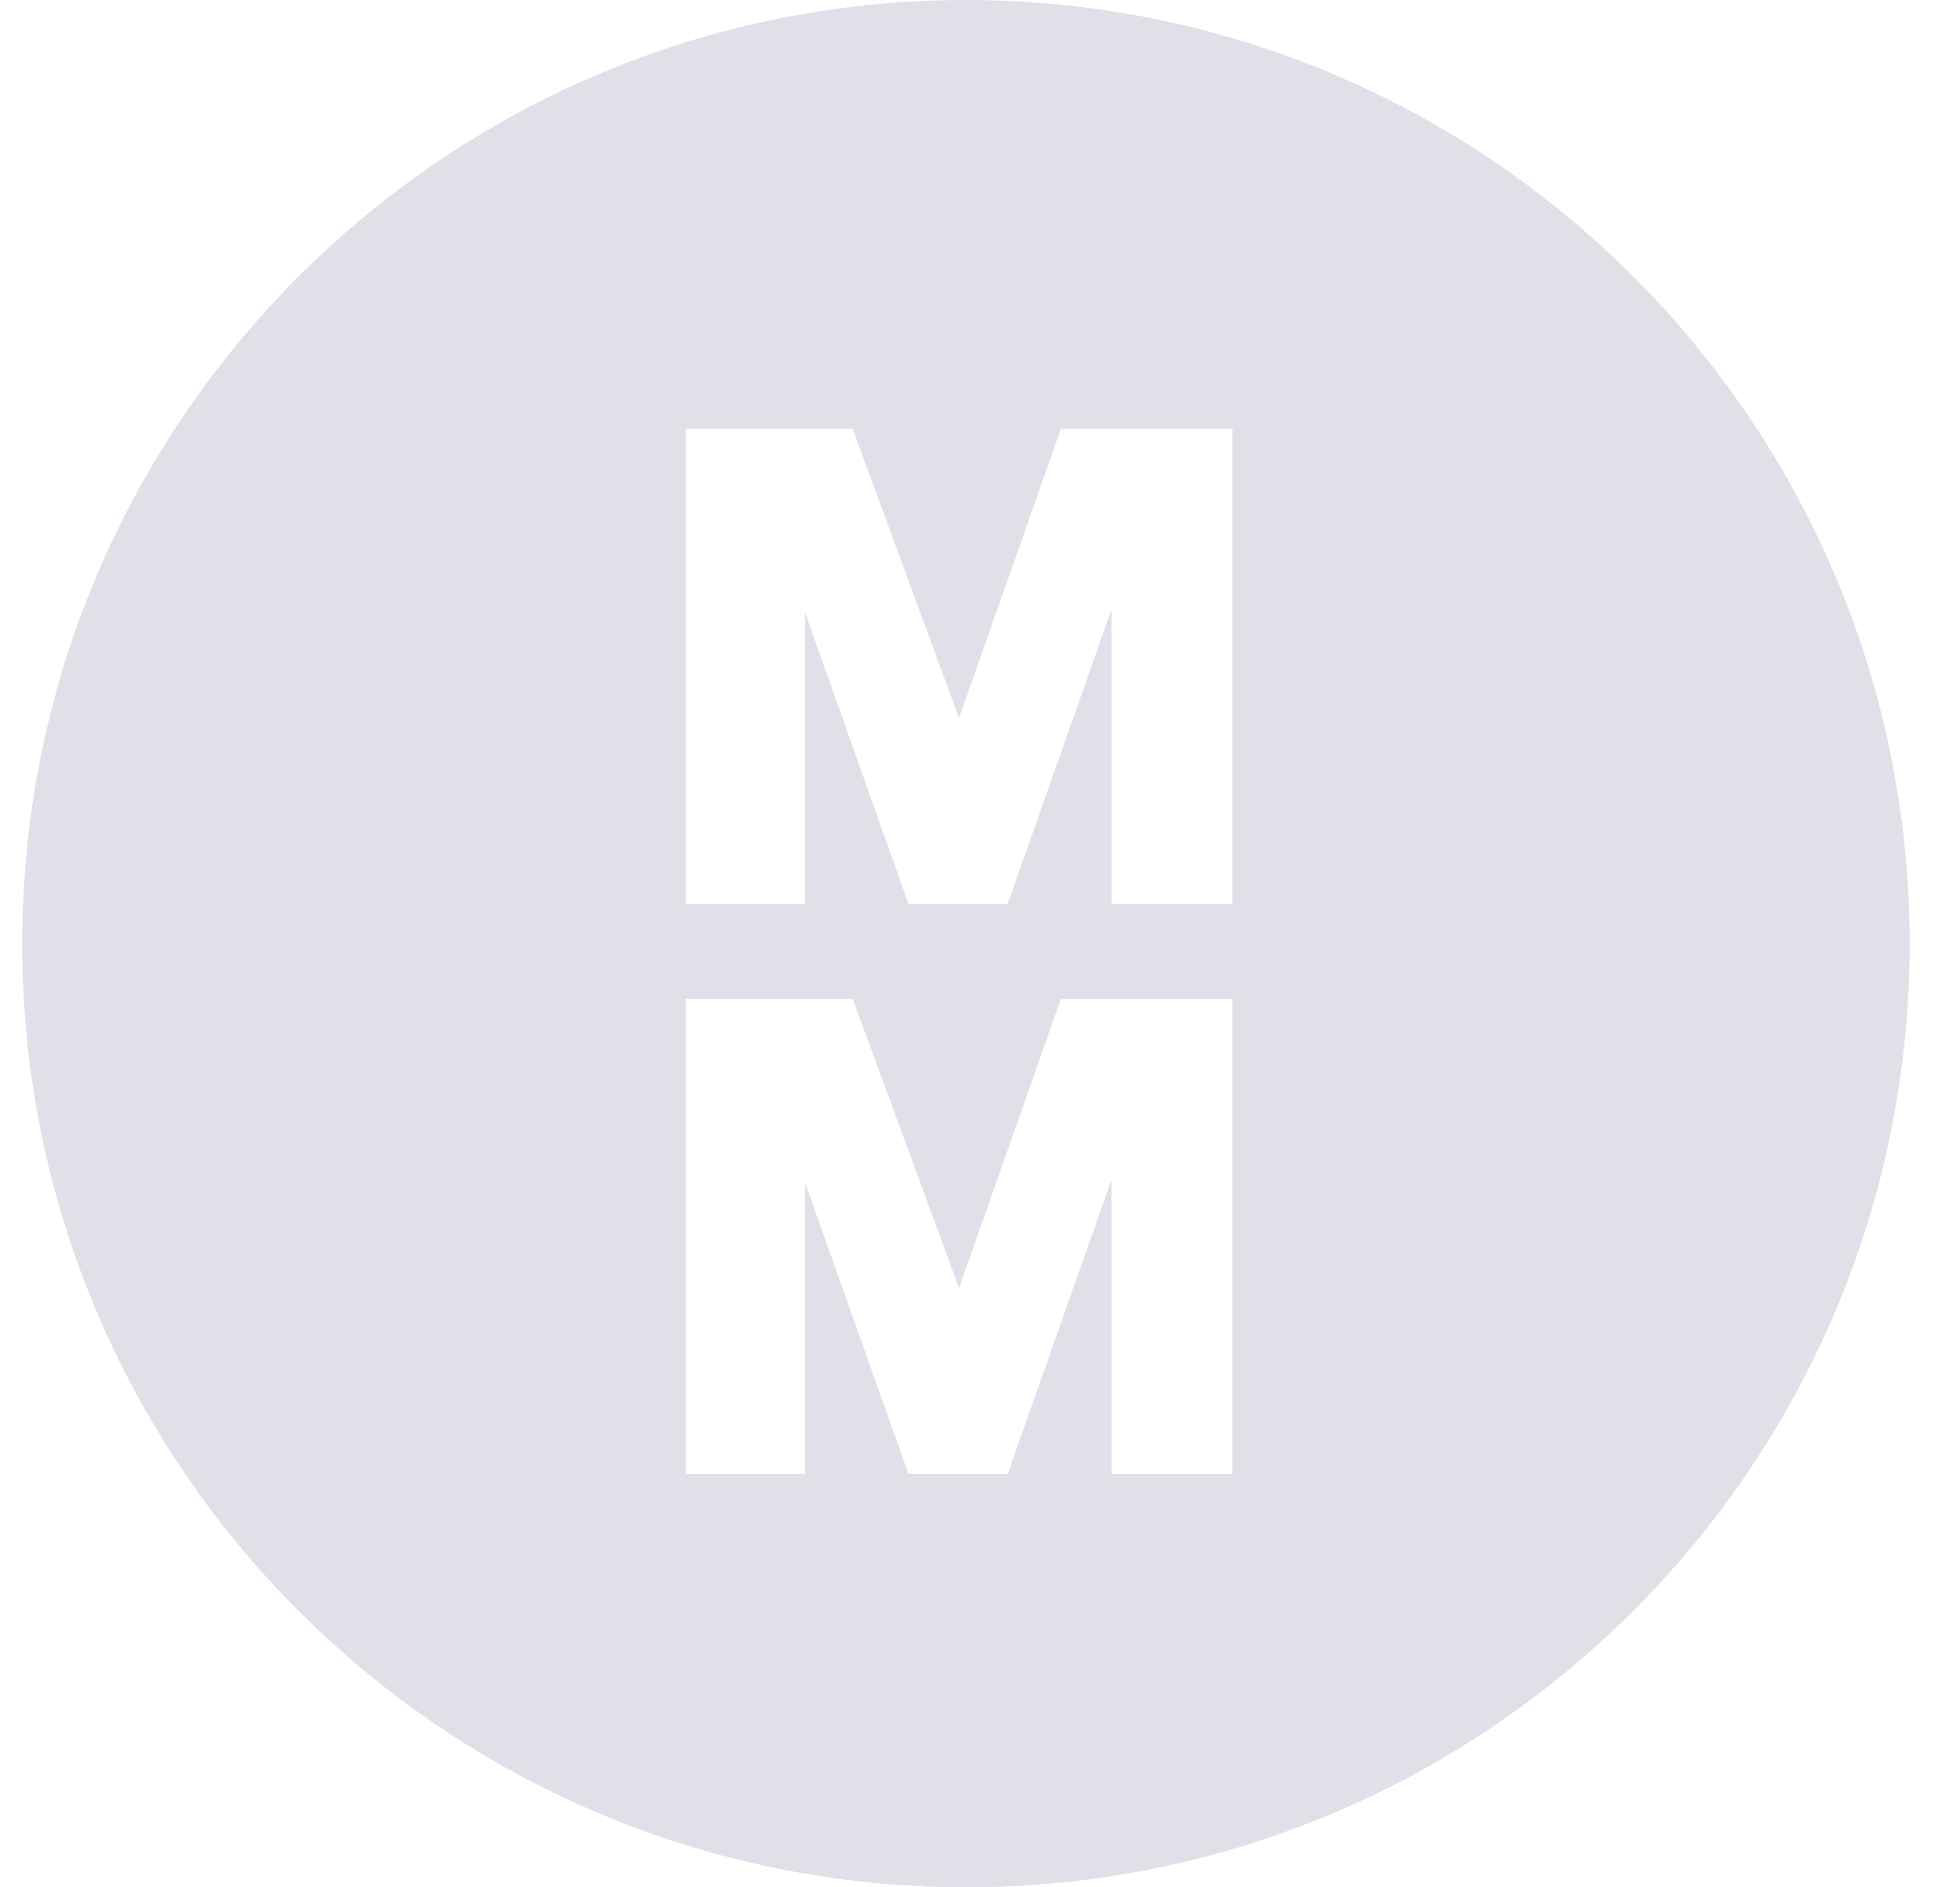 <svg width="27" height="26" viewBox="0 0 27 26" fill="none" xmlns="http://www.w3.org/2000/svg">
<g id="UI/Money Movement">
<path id="tmm-lic-75" fill-rule="evenodd" clip-rule="evenodd" d="M26.306 13C26.306 20.18 20.485 26 13.306 26C6.126 26 0.306 20.18 0.306 13C0.306 5.82 6.126 0 13.306 0C20.485 0 26.306 5.82 26.306 13ZM15.311 12.45V8.4L13.882 12.45H12.514L11.092 8.444V12.45H9.448V5.906H11.745L13.211 9.891L14.615 5.906H16.978V12.45H15.311ZM15.311 16.253V20.304H16.978V13.759H14.615L13.211 17.744L11.745 13.759H9.448V20.304H11.092V16.297L12.514 20.304H13.882L15.311 16.253Z" fill="#E1DFE8"/>
</g>
</svg>
